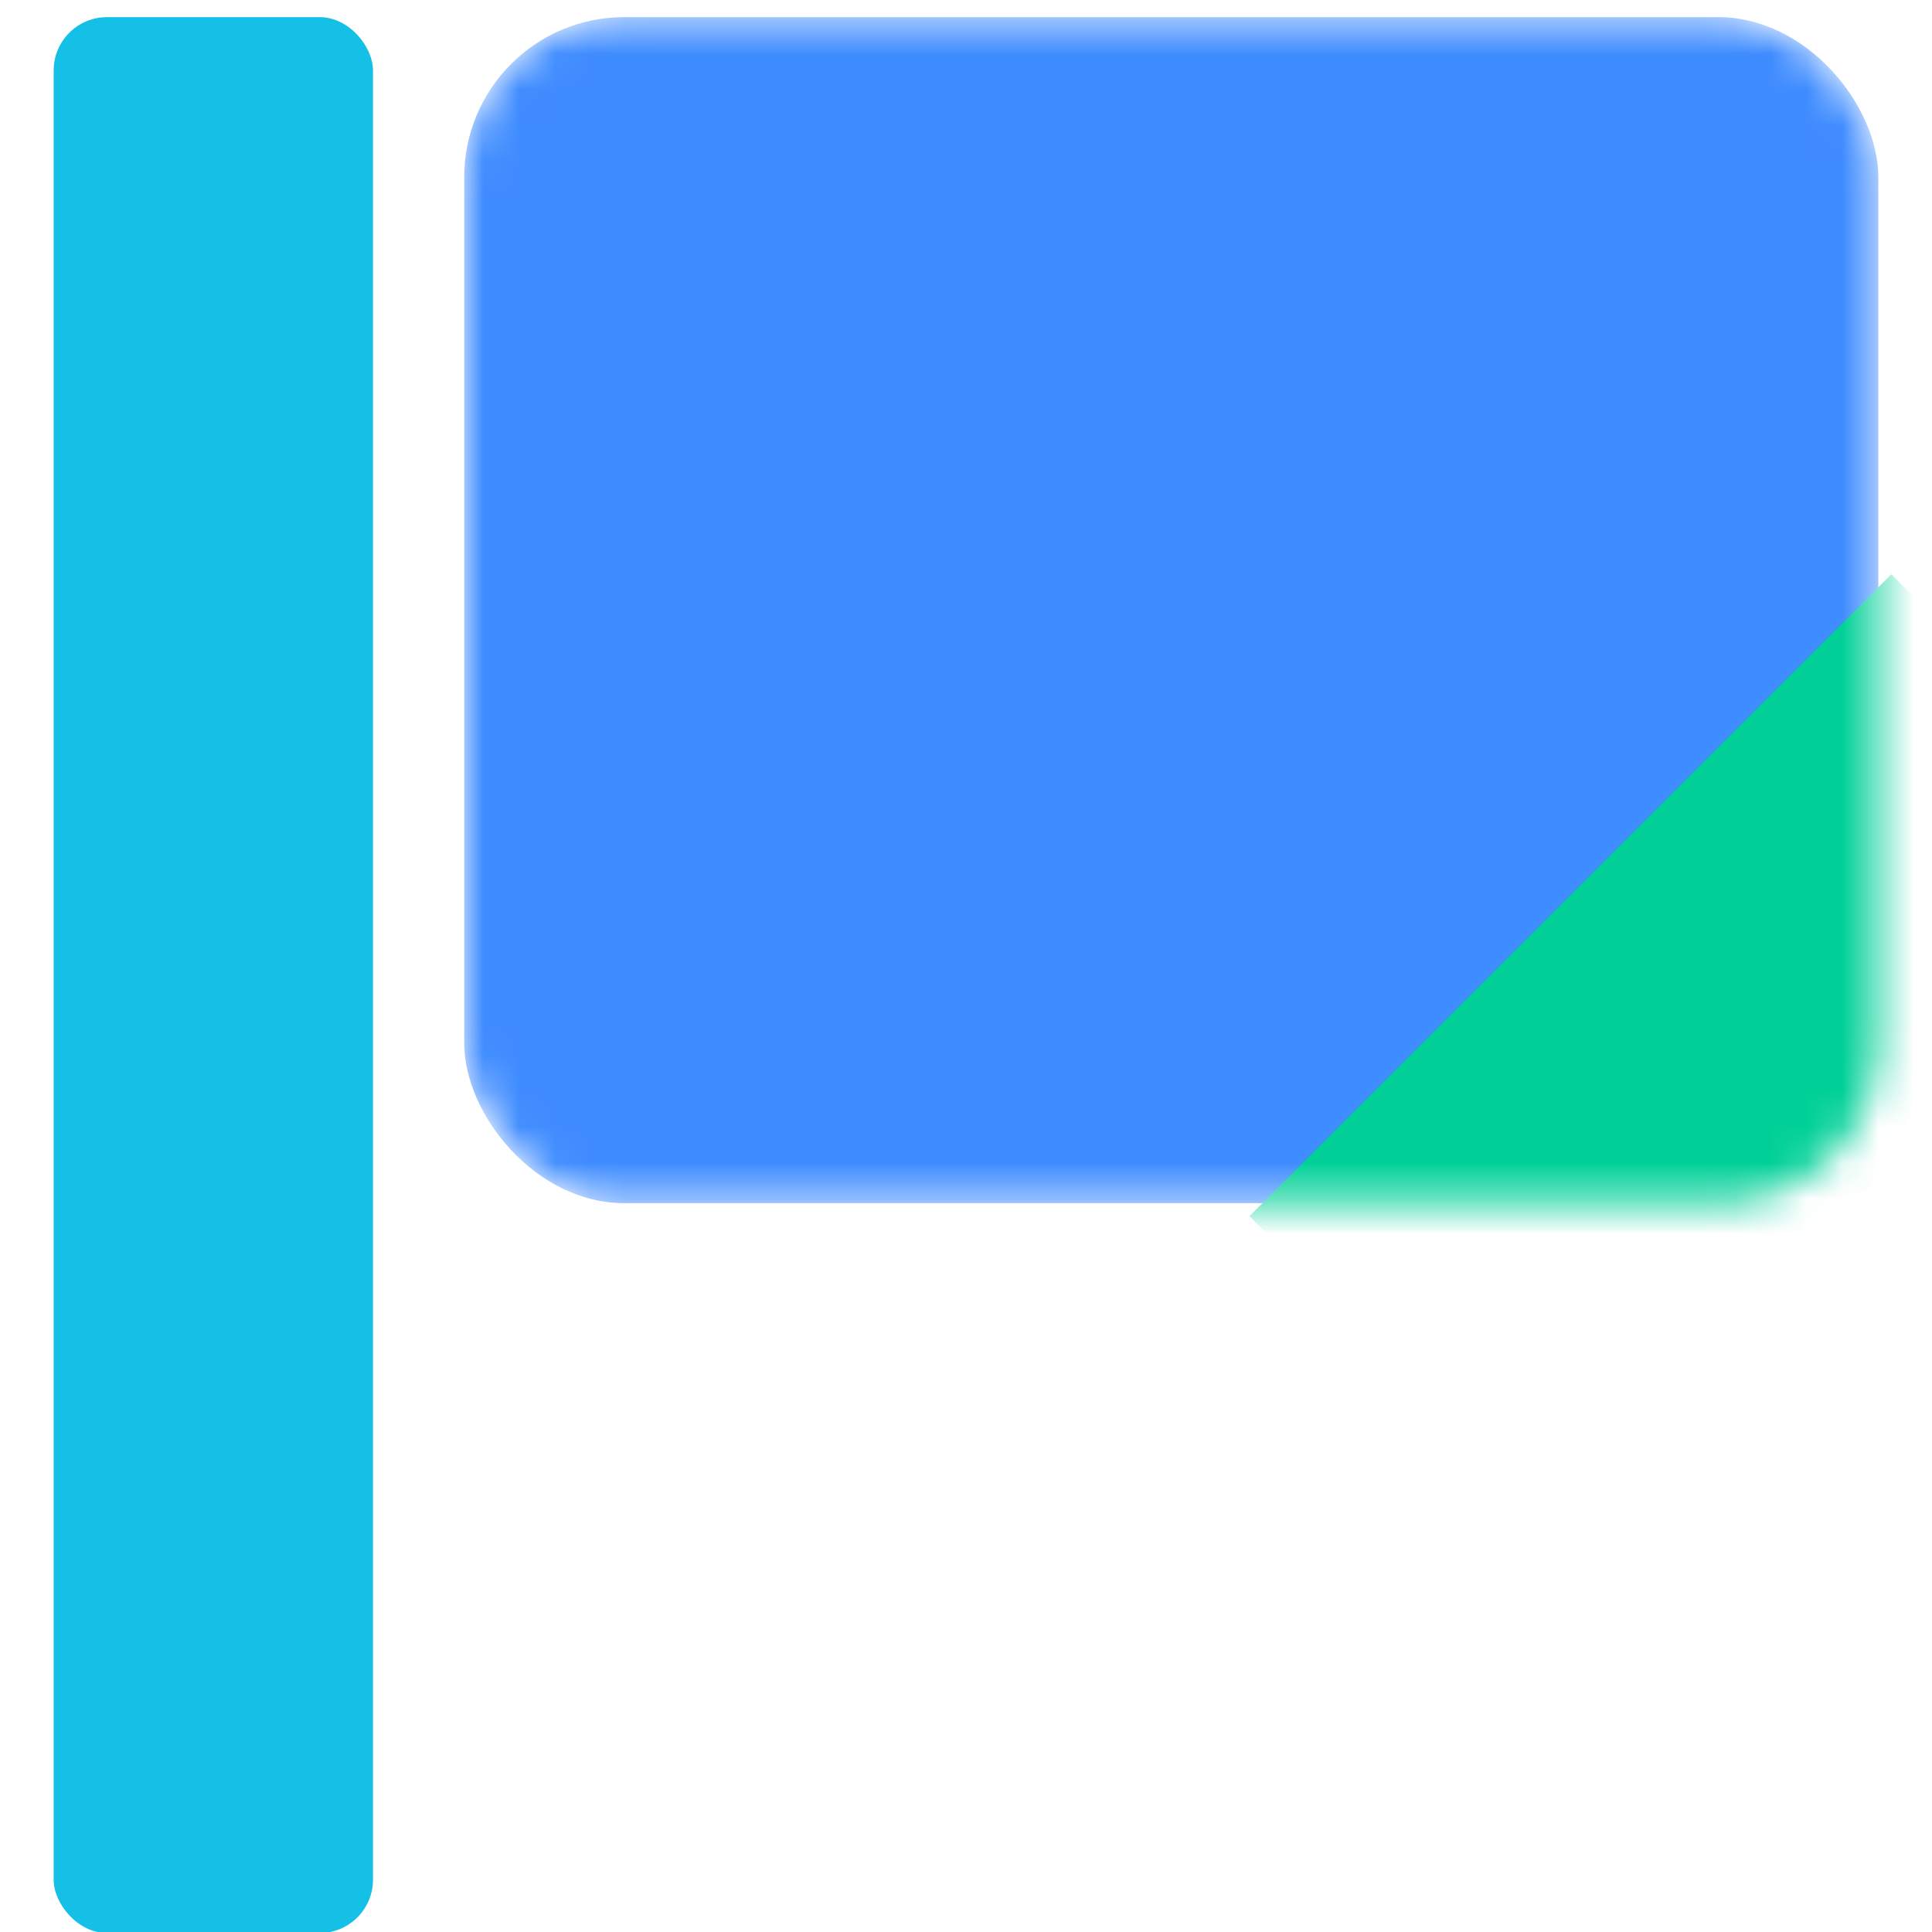 <svg width="54" height="54" viewBox="0 0 54 54" fill="none" xmlns="http://www.w3.org/2000/svg">
<g clip-path="url(#clip0_3325_32656)">
<rect x="1.5" y="0.479" width="8.925" height="53.55" rx="1.491" fill="#15C0E6"/>
<mask id="mask0_3325_32656" style="mask-type:alpha" maskUnits="userSpaceOnUse" x="12" y="0" width="41" height="34">
<rect x="12.975" y="0.479" width="39.525" height="33.15" rx="4.473" fill="#3F8CFF"/>
</mask>
<g mask="url(#mask0_3325_32656)">
<rect x="12.975" y="0.479" width="39.525" height="33.15" rx="4.473" fill="#3F8CFF"/>
<rect x="34.922" y="33.993" width="25.373" height="25.373" transform="rotate(-45 34.922 33.993)" fill="#00D097"/>
</g>
</g>
<defs>
<clipPath id="clip0_3325_32656">
<rect width="54" height="54" fill="white"/>
</clipPath>
</defs>
</svg>
